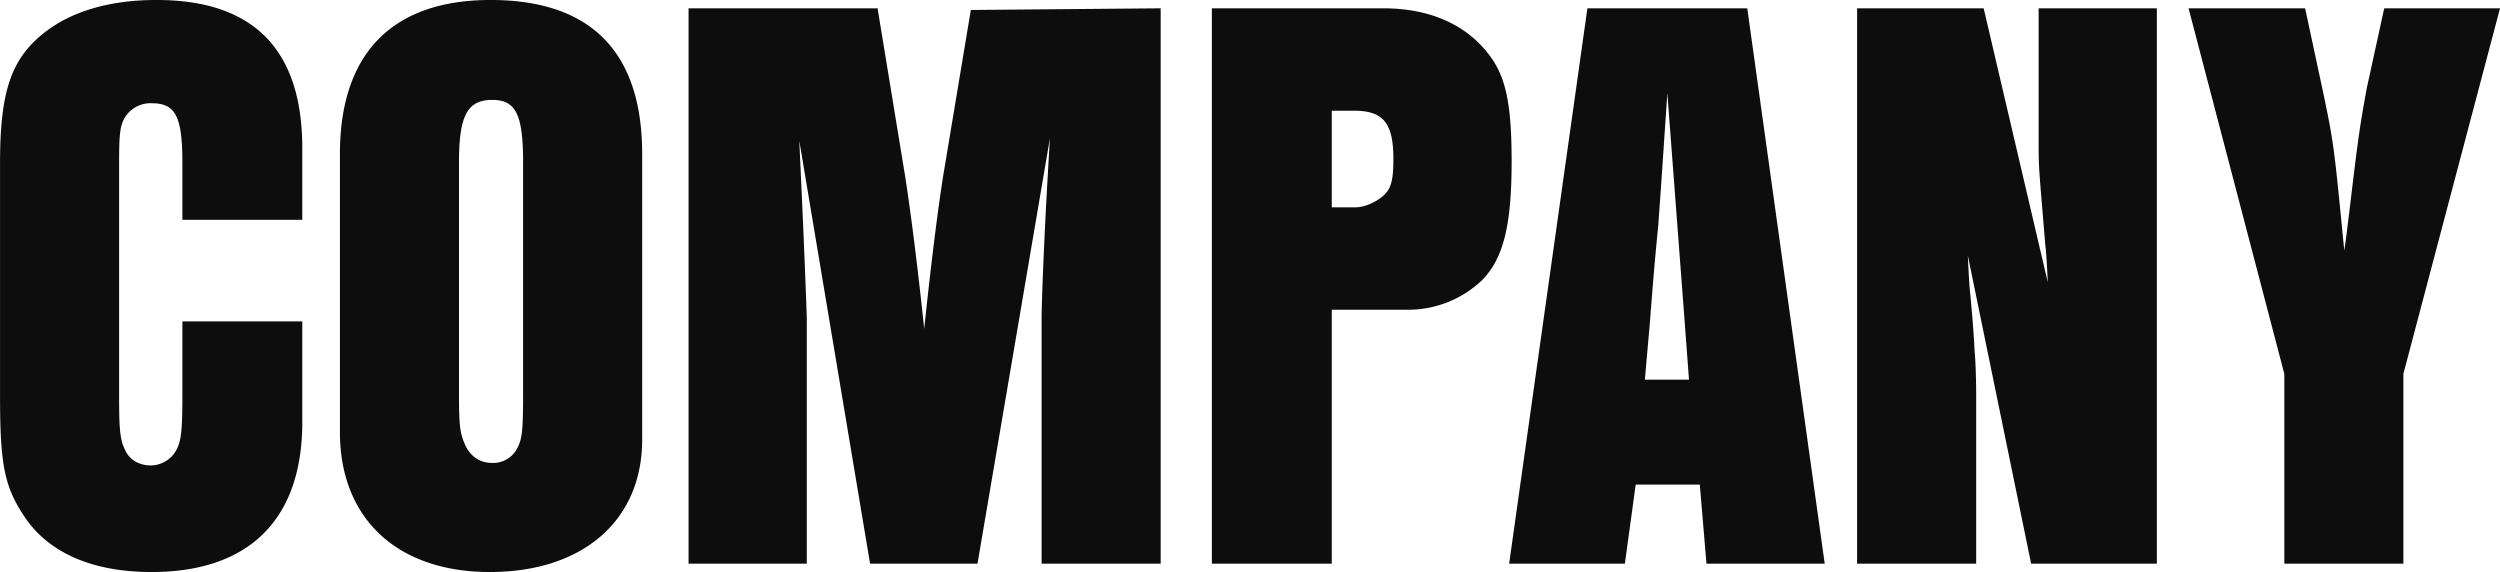 <svg id="company_img_title_en.svg" data-name="company_img/title_en.svg" xmlns="http://www.w3.org/2000/svg" viewBox="0 0 900.722 206.094">
  <defs>
    <style>
      .cls-1 {
        fill: #0d0d0d;
        fill-rule: evenodd;
      }
    </style>
  </defs>
  <path id="COMPANY" class="cls-1" d="M587.4,294.7v26.7c0,11.1-.3,15.6-1.8,18.9a10.625,10.625,0,0,1-9.6,6.3c-4.2,0-7.8-2.1-9.3-5.7-1.8-3.6-2.1-7.5-2.1-19.5V237.7c0-10.2.3-13.5,2.1-16.5a10.829,10.829,0,0,1,9.6-5.1c8.7,0,11.1,4.8,11.1,21.6v20.4h43.2V232.3c0-35.4-17.4-53.4-52.5-53.4-17.1,0-31.2,4.2-41.1,12.3-11.4,9.3-15.3,21-15.3,46.5v83.7c0,24.6,1.5,32.7,8.7,43.5,8.7,13.2,24.6,20.1,45.9,20.1,35.1,0,54.3-18.9,54.3-54V294.7H587.4Zm56.757,39.9c0,31.2,20.7,50.4,54,50.4,33.6,0,54.9-18.6,54.9-47.7V234.4c0-36.6-18.3-55.5-54.6-55.5-35.4,0-54.3,19.2-54.3,55.5V334.6Zm66-14.7c0,14.4-.3,17.4-2.4,21a9.714,9.714,0,0,1-8.7,4.8c-4.8,0-8.4-2.7-10.2-7.5-1.5-3.6-1.8-6.9-1.8-17.4V237.4c0-16.8,3-22.5,12-22.5,8.4,0,11.1,5.1,11.1,22.5v82.5Zm229.709-138-68.4.6-9.9,59.4c-2.1,13.2-4.5,32.7-6.9,55.5-1.8-17.4-4.5-39.9-6.9-55.2l-9.9-60.3h-68.1V382h42.6V293.2c-0.3-8.1-.9-24.9-2.1-50.4l-0.6-13.2,25.5,152.4h38.7l26.1-153.3c-1.8,29.7-2.7,50.7-3,63.6V382h42.9V181.9ZM958.311,382h43.2V290.5h27a38.555,38.555,0,0,0,27.3-10.8c7.5-7.8,10.5-19.5,10.5-42.6,0-19.2-1.8-28.8-6.6-36.3-8.1-12.3-21.9-18.9-39.6-18.9h-61.8V382Zm43.2-128.4V218.8h8.1c10.5,0,14.1,4.5,14.1,17.4,0,7.8-.9,10.8-3.6,13.2s-6.9,4.2-9.9,4.2h-8.7Zm135,128.4h42.6l-27.9-200.1h-57.6L1065.41,382h41.7l3.9-28.5h23.1Zm-22.2-66.3,1.8-20.4c0.9-11.7,1.8-23.1,3-34.8,0.3-4.2,1.2-16.5,2.1-30.3l1.2-17.7,6.3,83.1,1.5,20.1h-15.9Zm184.47-133.8h-42.6v49.5c0,8.4.3,10.2,2.4,35.7,0.3,2.1.6,6.9,0.9,13.5l-23.1-98.7h-45.6V382h42.9V321.1c0-6.9-.3-13.2-0.6-16.2-0.3-6.6-.9-13.2-1.5-19.8-0.3-2.4-.6-7.2-0.9-14.1l22.8,111h45.3V181.9Zm123.63,0H1380.7l-6.3,28.8c-2.7,15-3,17.1-6.3,44.7-0.3,2.1-.9,7.8-1.8,13.8-3.6-36.6-3.6-38.1-7.8-57.9l-6.3-29.4h-42l34.5,131.7V382h42.9V313.6Z" transform="translate(-521.688 -178.906)"/>
</svg>
